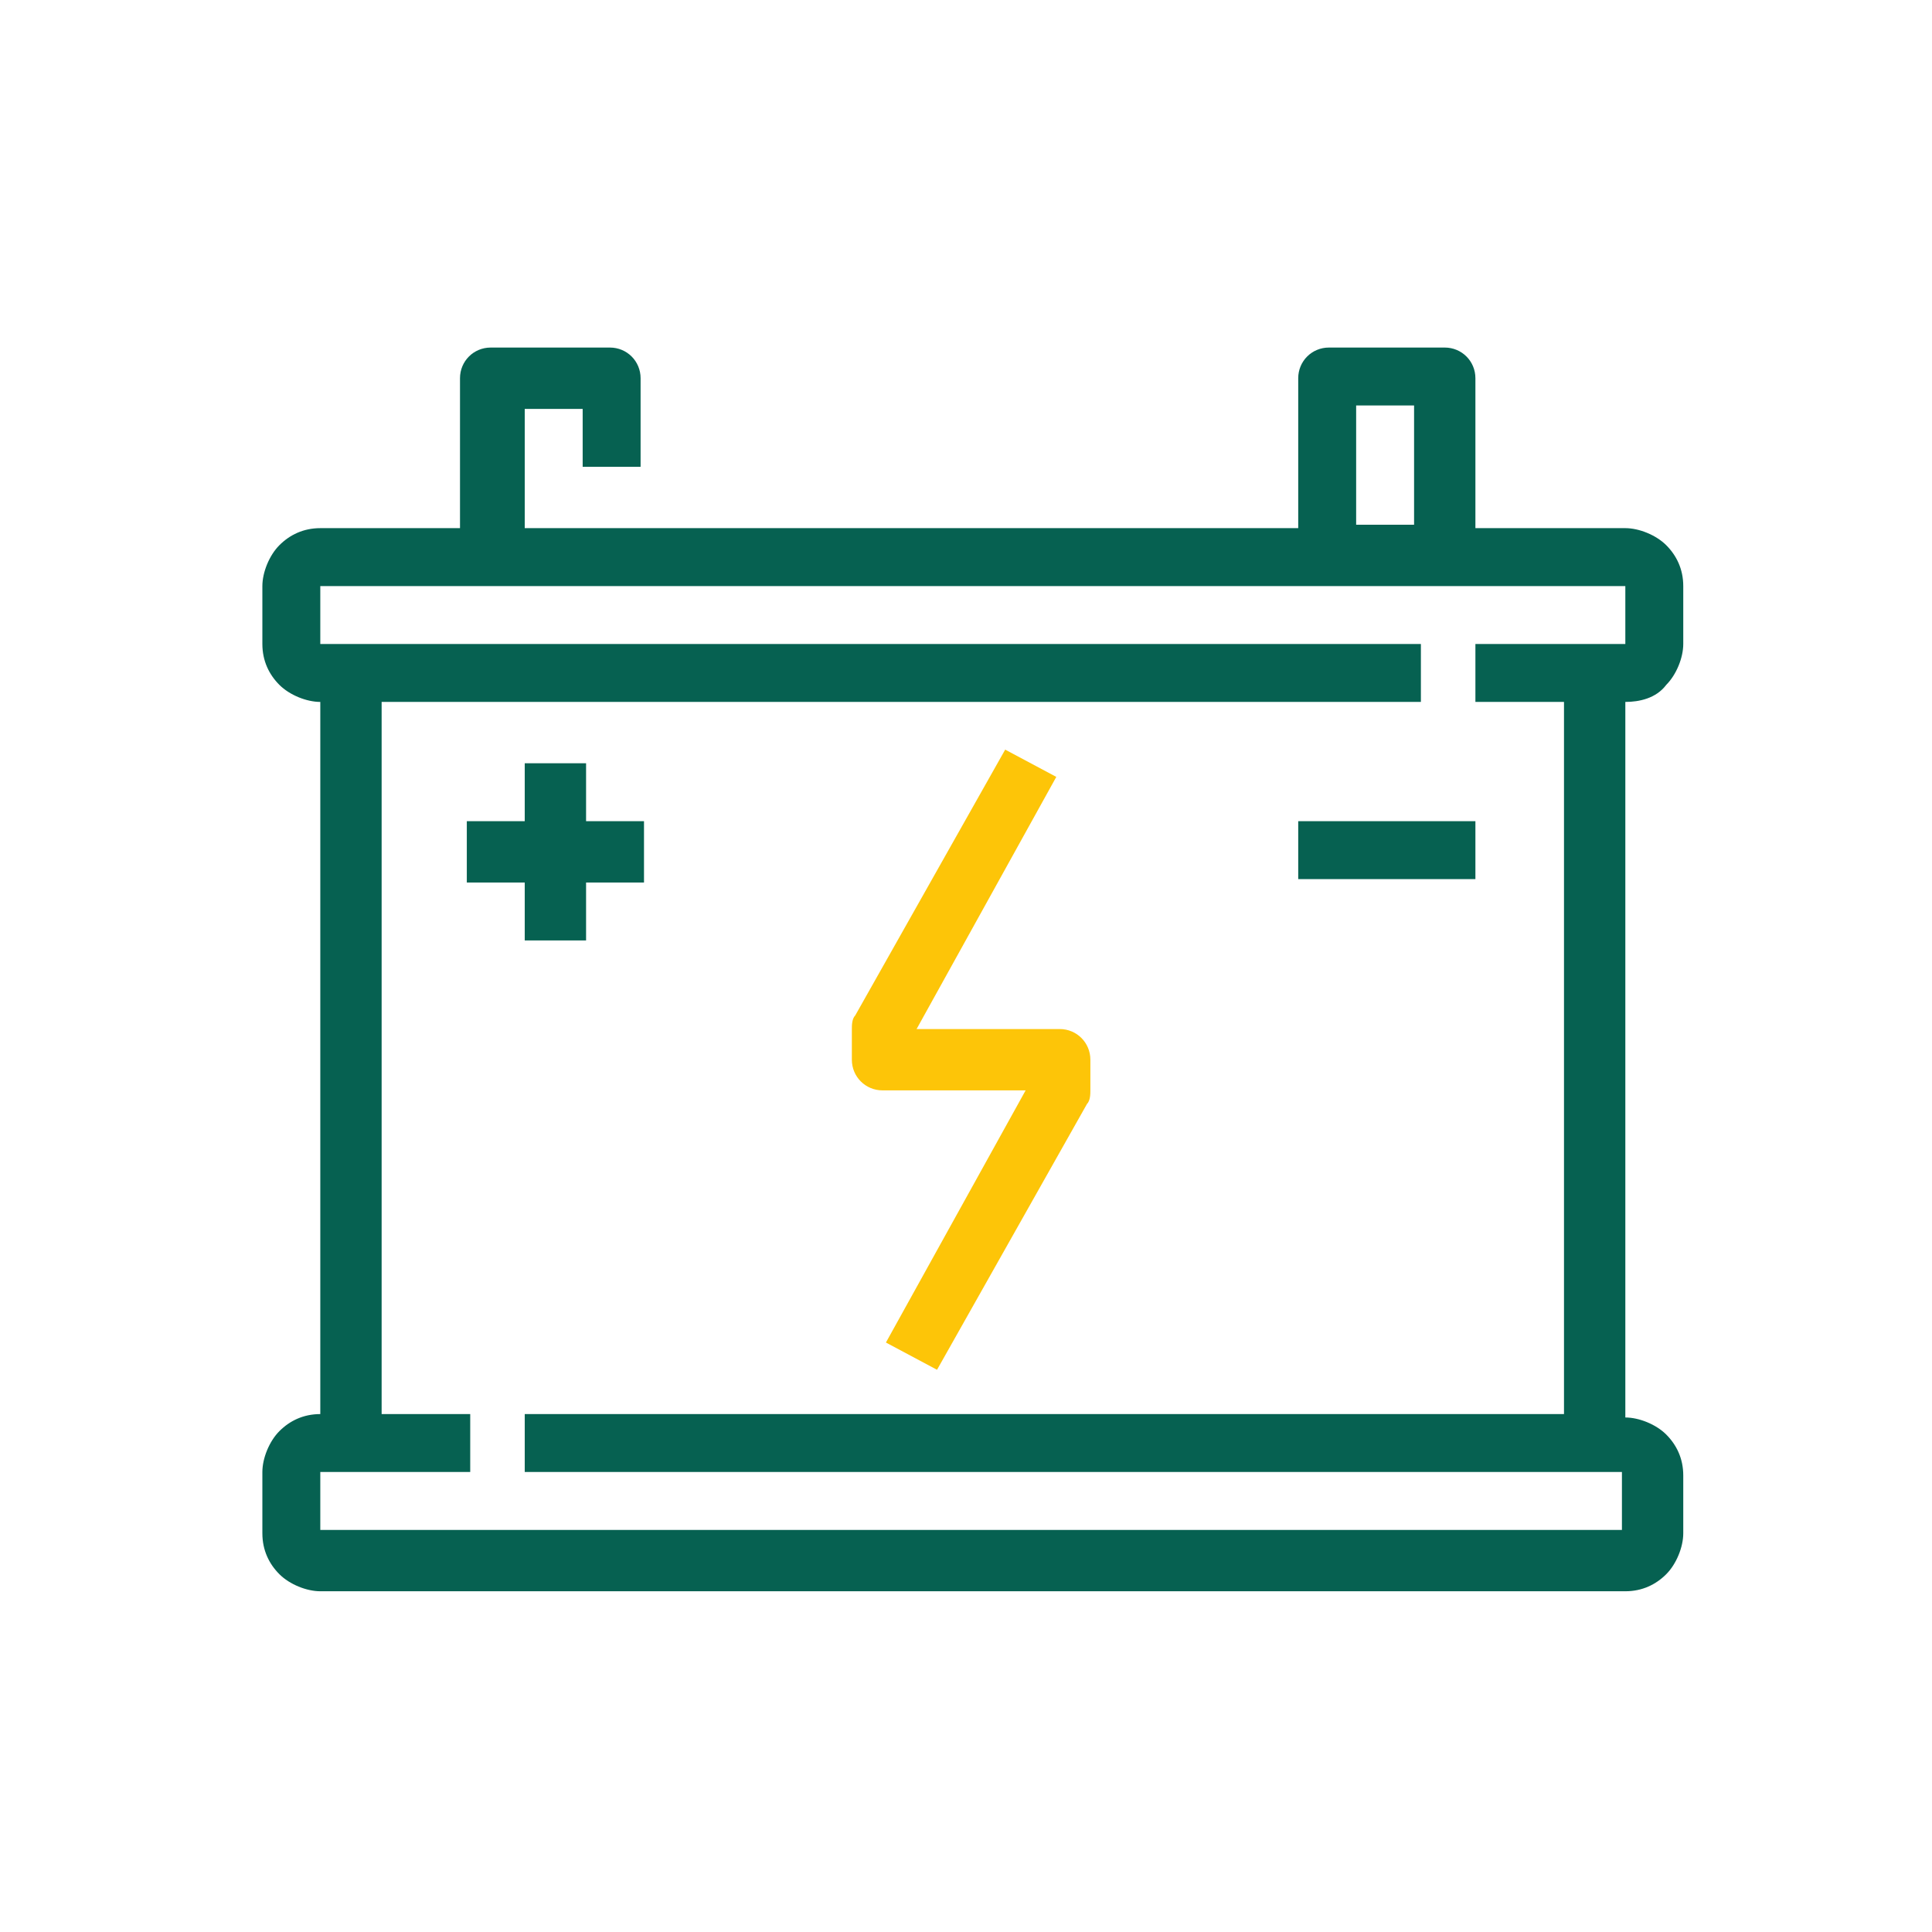 <svg xmlns="http://www.w3.org/2000/svg" xmlns:xlink="http://www.w3.org/1999/xlink" id="Layer_1" x="0px" y="0px" viewBox="0 0 56.7 56.7" style="enable-background:new 0 0 56.7 56.7;" xml:space="preserve"><style type="text/css">	.st0{fill:#066151;}	.st1{fill:#FDC508;}</style><g>	<path class="st0" d="M48.9,20.1c0.3-0.3,0.5-0.8,0.5-1.2v-1.7c0-0.5-0.2-0.9-0.5-1.2c-0.3-0.3-0.8-0.5-1.2-0.5h-4.4v-4.4  c0-0.5-0.4-0.9-0.9-0.9H39c-0.5,0-0.9,0.4-0.9,0.9v4.4H15.4V12h1.7v1.7h1.7v-2.6c0-0.5-0.4-0.9-0.9-0.9h-3.5  c-0.5,0-0.9,0.4-0.9,0.9v4.4H9.4c-0.5,0-0.9,0.2-1.2,0.5s-0.5,0.8-0.5,1.2v1.7c0,0.5,0.2,0.9,0.5,1.2c0.3,0.3,0.8,0.5,1.2,0.5l0,0  v20.9l0,0c-0.5,0-0.9,0.2-1.2,0.5s-0.5,0.8-0.5,1.2V45c0,0.5,0.2,0.9,0.5,1.2s0.8,0.5,1.2,0.5h38.3c0.5,0,0.9-0.2,1.2-0.5  s0.5-0.8,0.5-1.2v-1.7c0-0.5-0.2-0.9-0.5-1.2s-0.8-0.5-1.2-0.5v-21C48.1,20.6,48.6,20.5,48.9,20.1z M39.8,11.9h1.7v3.5h-1.7V11.9z   M45.9,41.5H15.4v1.7h32.2v1.7H9.4v-1.7h4.4v-1.7h-2.6V20.6h30.5v-1.7H9.4v-1.7h38.3v1.7h-4.4v1.7h2.6  C45.9,20.6,45.9,41.5,45.9,41.5z"></path>	<path class="st1" d="M31.1,30.2h-4.2l4.1-7.4L29.5,22l-4.4,7.8C25,29.9,25,30.1,25,30.2v0.9c0,0.5,0.4,0.9,0.9,0.9h4.2L26,39.4  l1.5,0.8l4.4-7.8C32,32.3,32,32.1,32,32v-0.9C32,30.6,31.6,30.2,31.1,30.2z"></path>	<polygon class="st0" points="17.2,22.4 15.4,22.4 15.4,24.1 13.7,24.1 13.7,25.9 15.4,25.9 15.4,27.6 17.2,27.6 17.2,25.9   18.9,25.9 18.9,24.1 17.2,24.1  "></polygon>	<rect x="38.1" y="24.1" class="st0" width="5.2" height="1.7"></rect></g></svg>